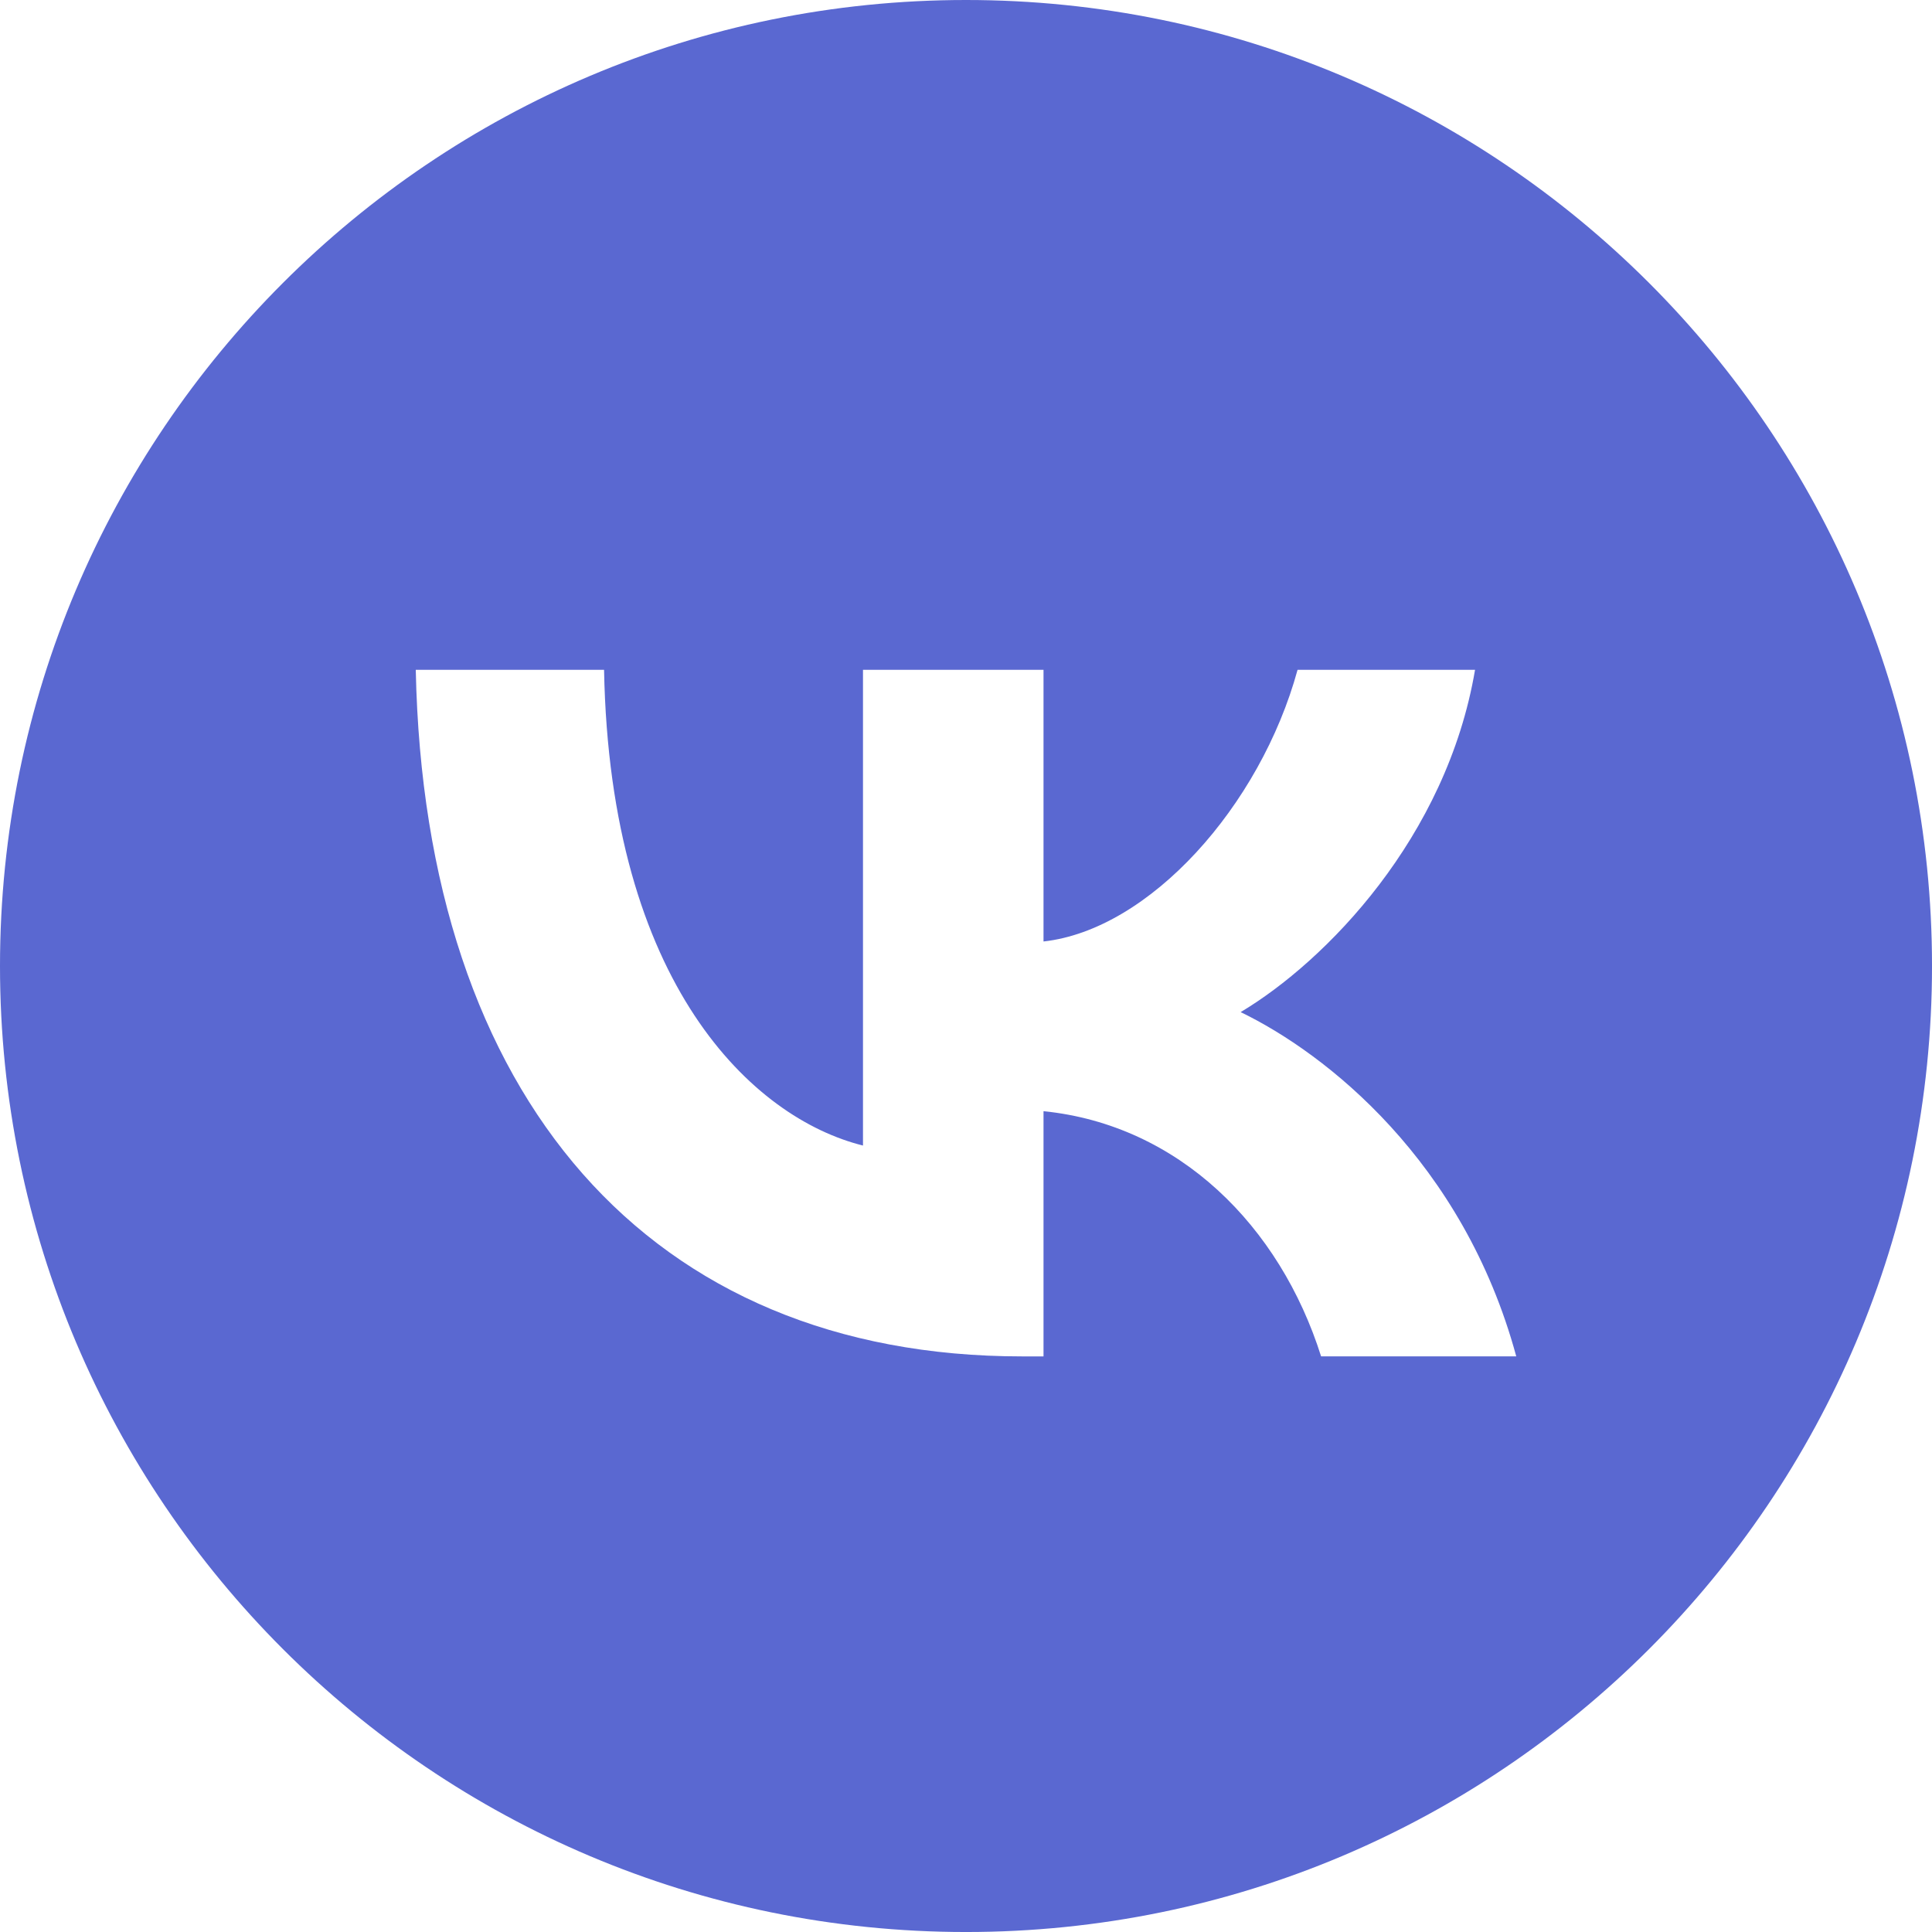 <?xml version="1.0" encoding="UTF-8"?> <svg xmlns="http://www.w3.org/2000/svg" id="_Слой_2" data-name="Слой 2" viewBox="0 0 1798.97 1798.98"><defs><style> .cls-1 { fill: #5a68d1; } </style></defs><g id="_Слой_1-2" data-name="Слой 1"><path class="cls-1" d="M899.49,0C402.71,0,0,402.71,0,899.49s402.71,899.49,899.49,899.49,899.49-402.72,899.49-899.49S1396.26,0,899.49,0Zm330.65,1263c-38.38-121.48-132.47-215.56-258.48-228.33v228.33h-20.08c-346.18,0-556.28-240.18-564.44-639.31h175.33c5.47,293.19,138.85,417.61,241.1,442.97v-442.97h168.09v252.96c98.62-10.93,201.8-126.01,236.56-252.96h165.26c-26.48,156.18-138.8,271.26-218.26,318.73,79.46,38.38,207.32,138.85,256.64,320.57h-181.72Z"></path></g></svg> 